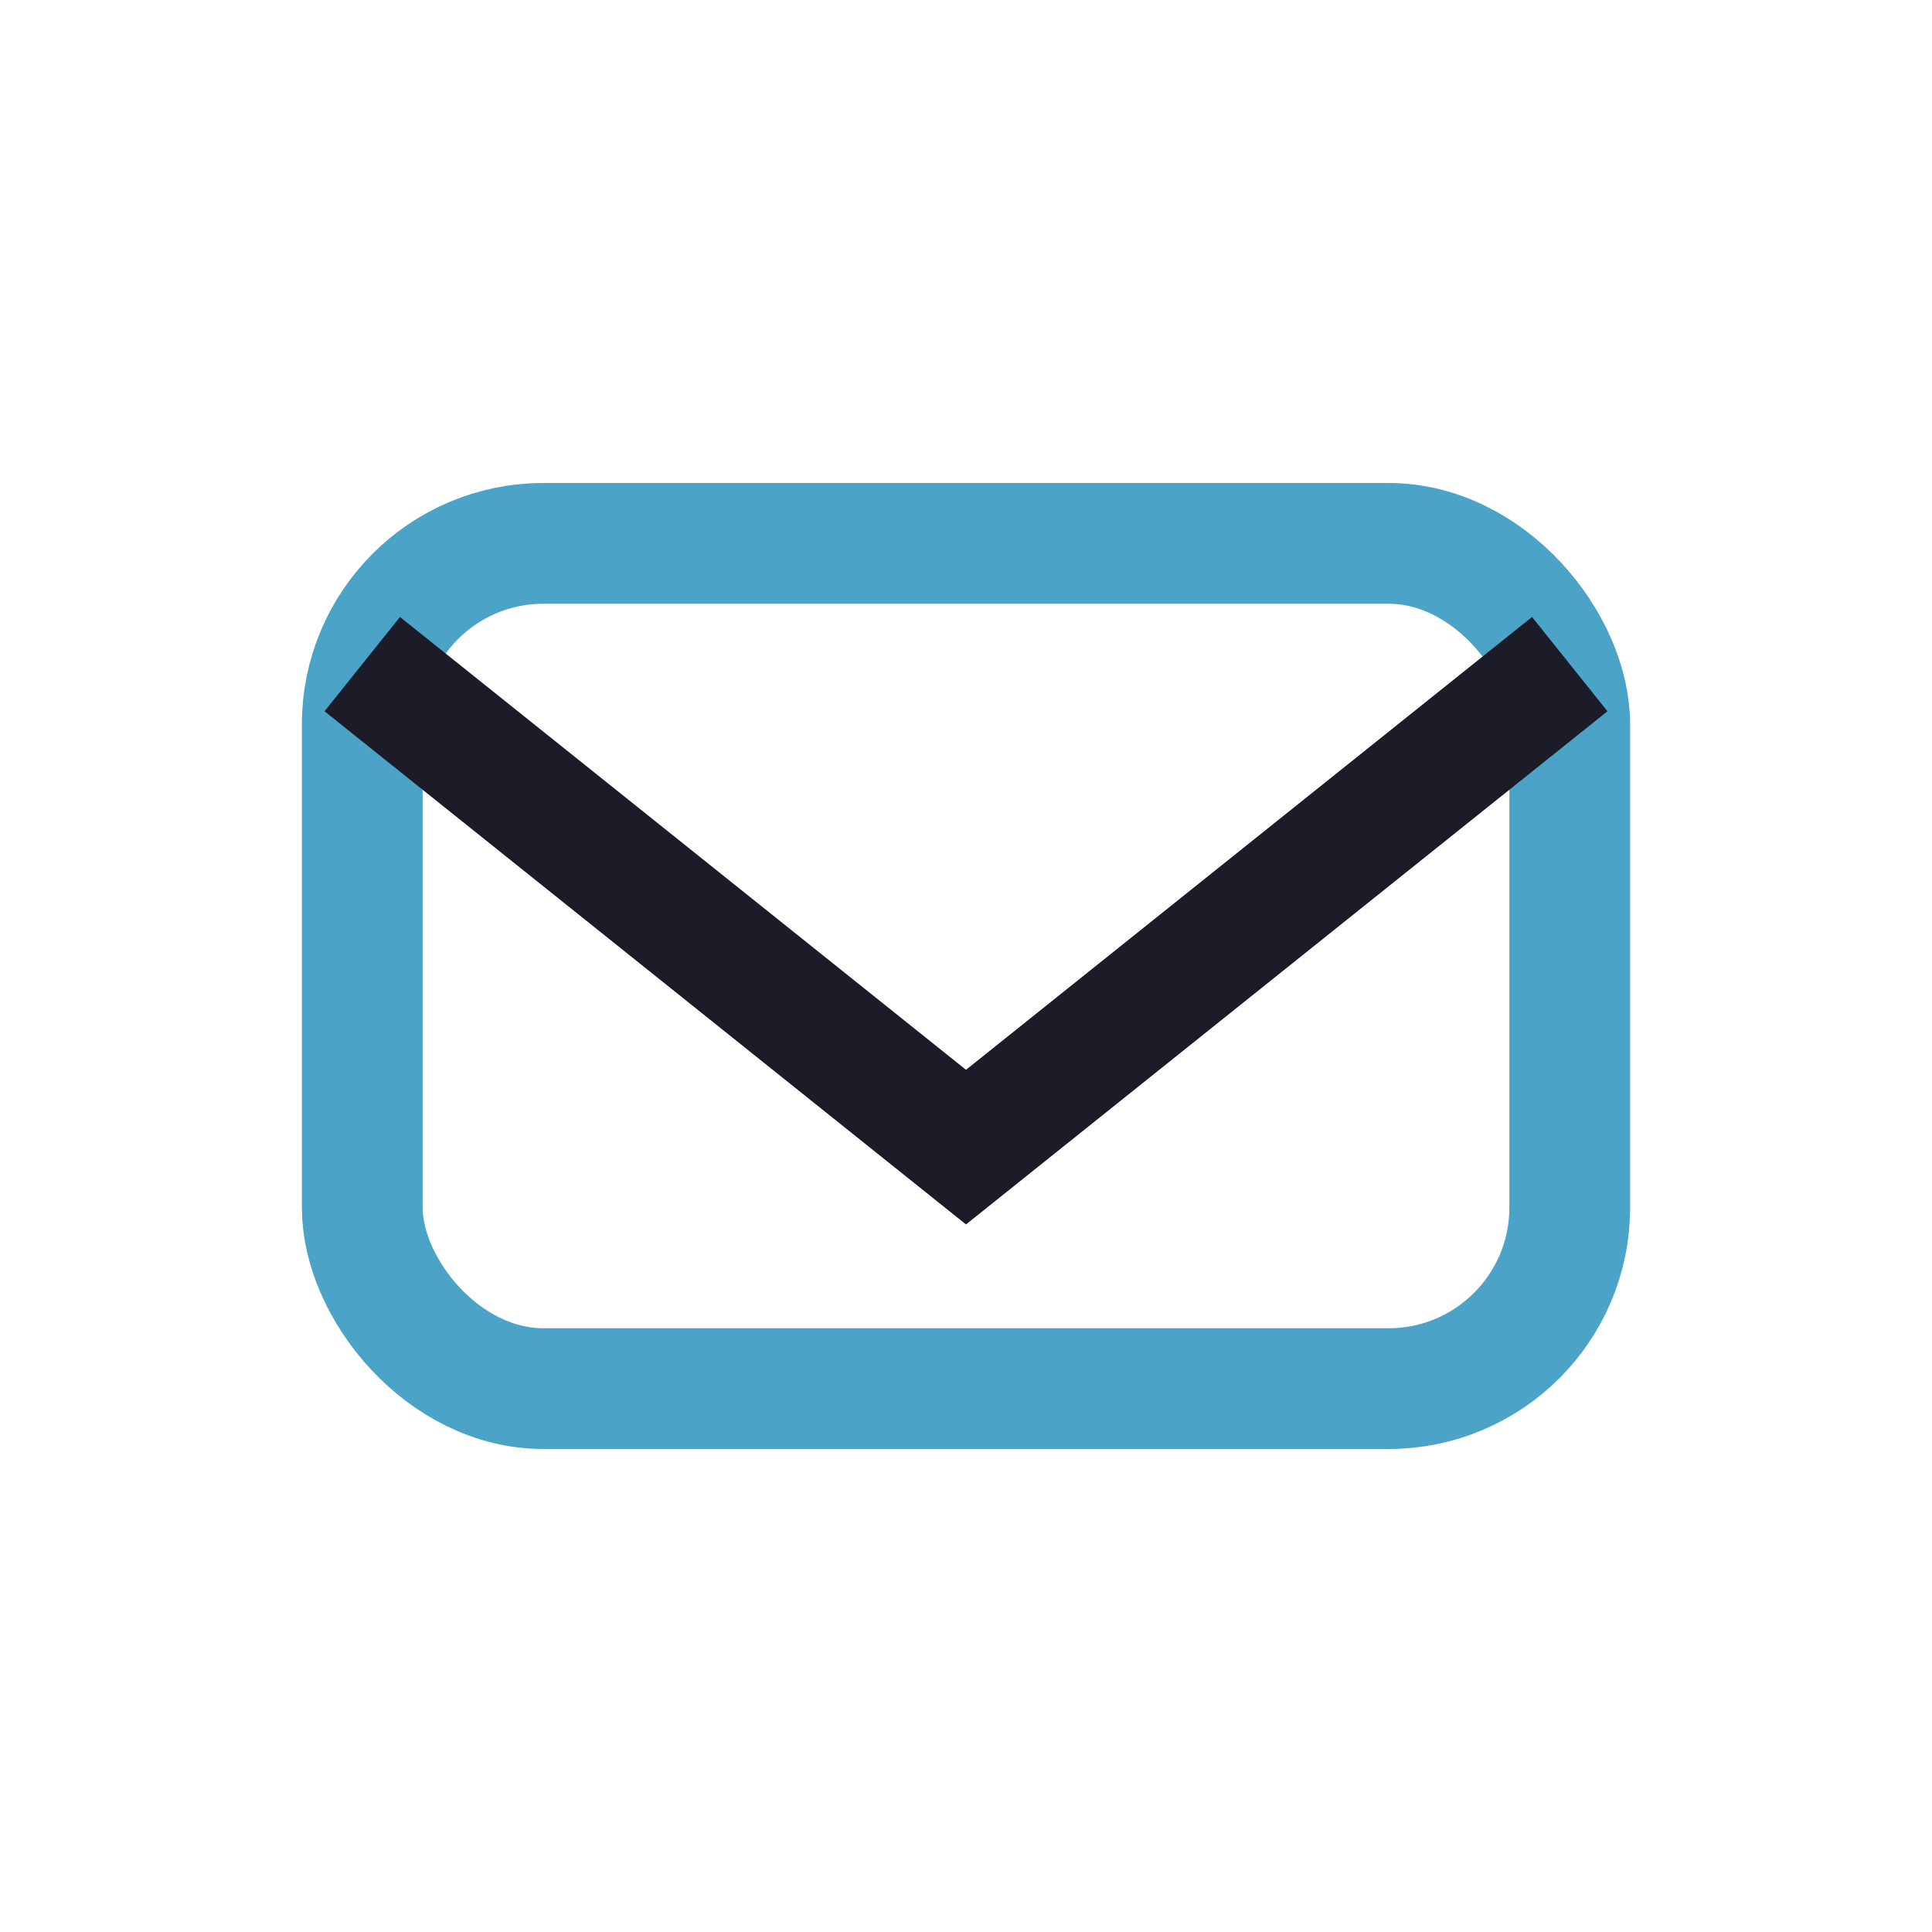<?xml version="1.0" encoding="UTF-8"?>
<svg xmlns="http://www.w3.org/2000/svg" width="32" height="32" viewBox="0 0 32 32"><rect x="6" y="9" width="20" height="14" rx="3" fill="none" stroke="#4BA3C7" stroke-width="2"/><path d="M6 11l10 8 10-8" fill="none" stroke="#1B1C27" stroke-width="2"/></svg>
